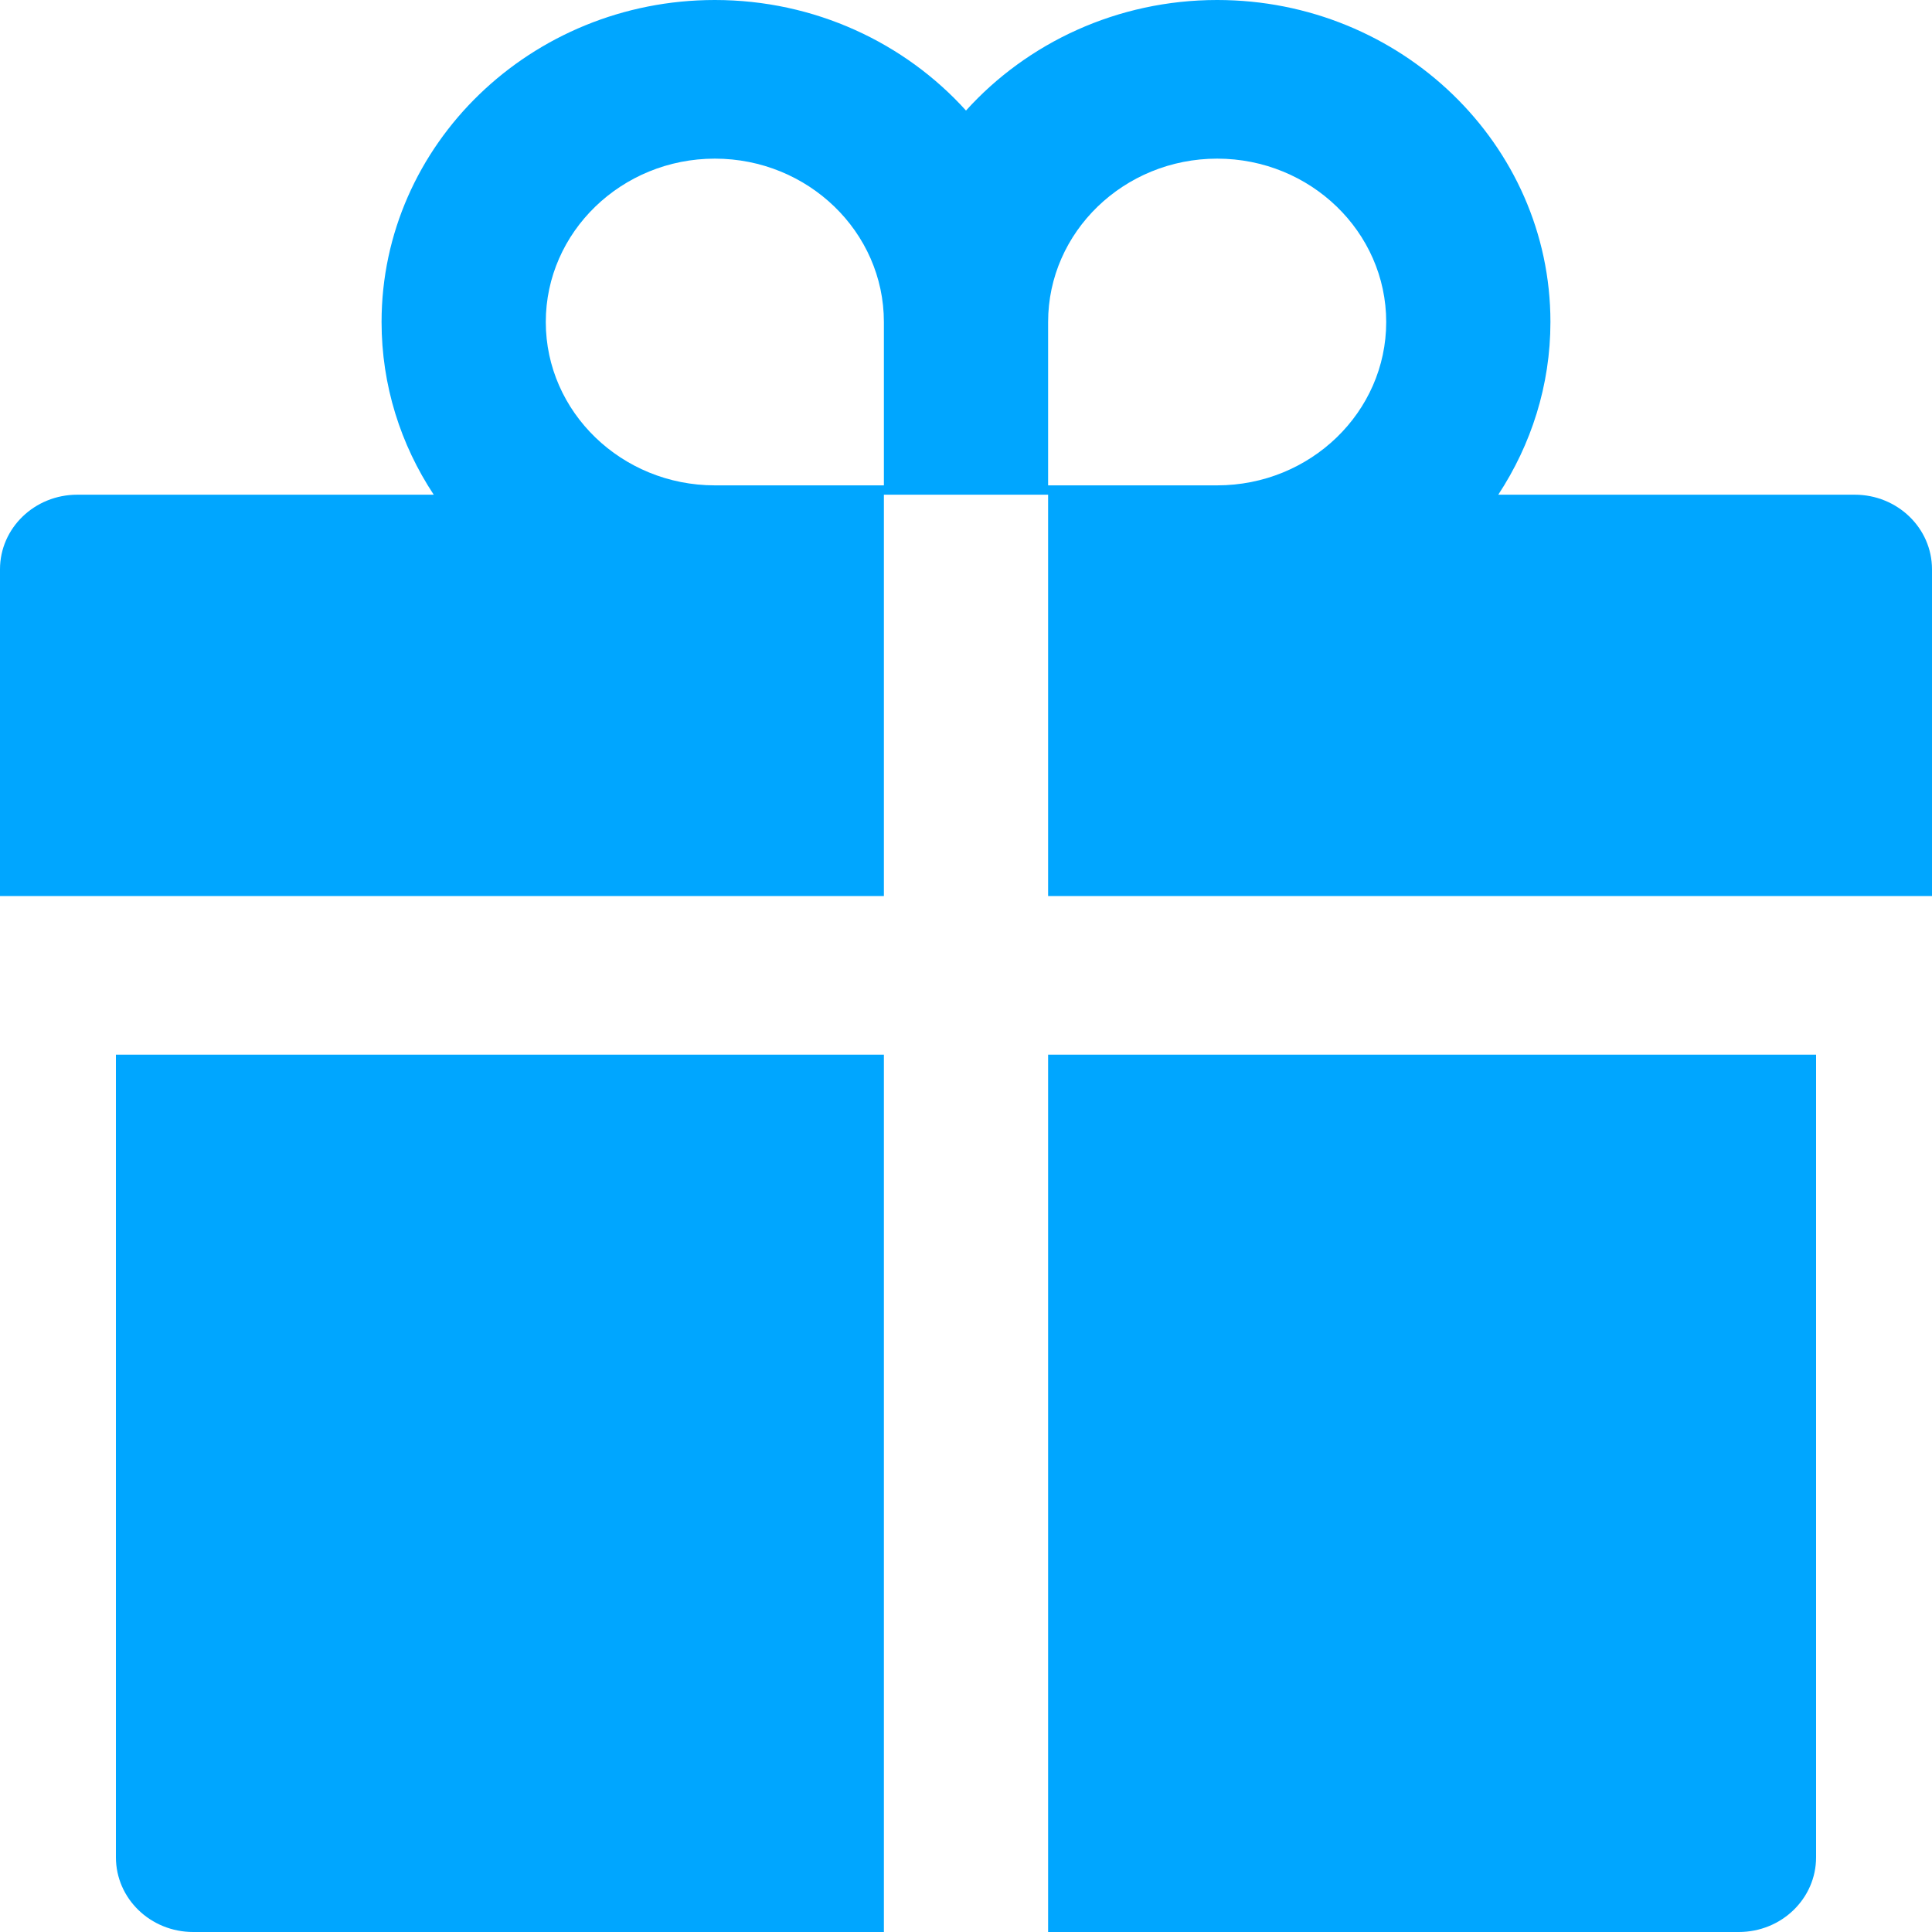 <?xml version="1.0" encoding="UTF-8"?> <svg xmlns="http://www.w3.org/2000/svg" width="18" height="18" viewBox="0 0 18 18" fill="none"> <path d="M1.08 17.304C1.08 17.689 1.402 18 1.8 18H8.235V9.826H1.08V17.304ZM9.765 18H16.2C16.598 18 16.92 17.689 16.92 17.304V9.826H9.765V18ZM17.28 4.609H13.959C14.265 4.143 14.445 3.591 14.445 3C14.445 1.346 13.052 0 11.34 0C10.409 0 9.569 0.4 9 1.03C8.431 0.4 7.591 0 6.66 0C4.948 0 3.555 1.346 3.555 3C3.555 3.591 3.733 4.143 4.041 4.609H0.72C0.322 4.609 0 4.92 0 5.304V8.348H8.235V4.609H9.765V8.348H18V5.304C18 4.92 17.678 4.609 17.28 4.609ZM8.235 4.522H6.66C5.792 4.522 5.085 3.839 5.085 3C5.085 2.161 5.792 1.478 6.66 1.478C7.529 1.478 8.235 2.161 8.235 3V4.522ZM11.34 4.522H9.765V3C9.765 2.161 10.472 1.478 11.34 1.478C12.209 1.478 12.915 2.161 12.915 3C12.915 3.839 12.209 4.522 11.34 4.522Z" fill="#00A6FF"></path> </svg> 